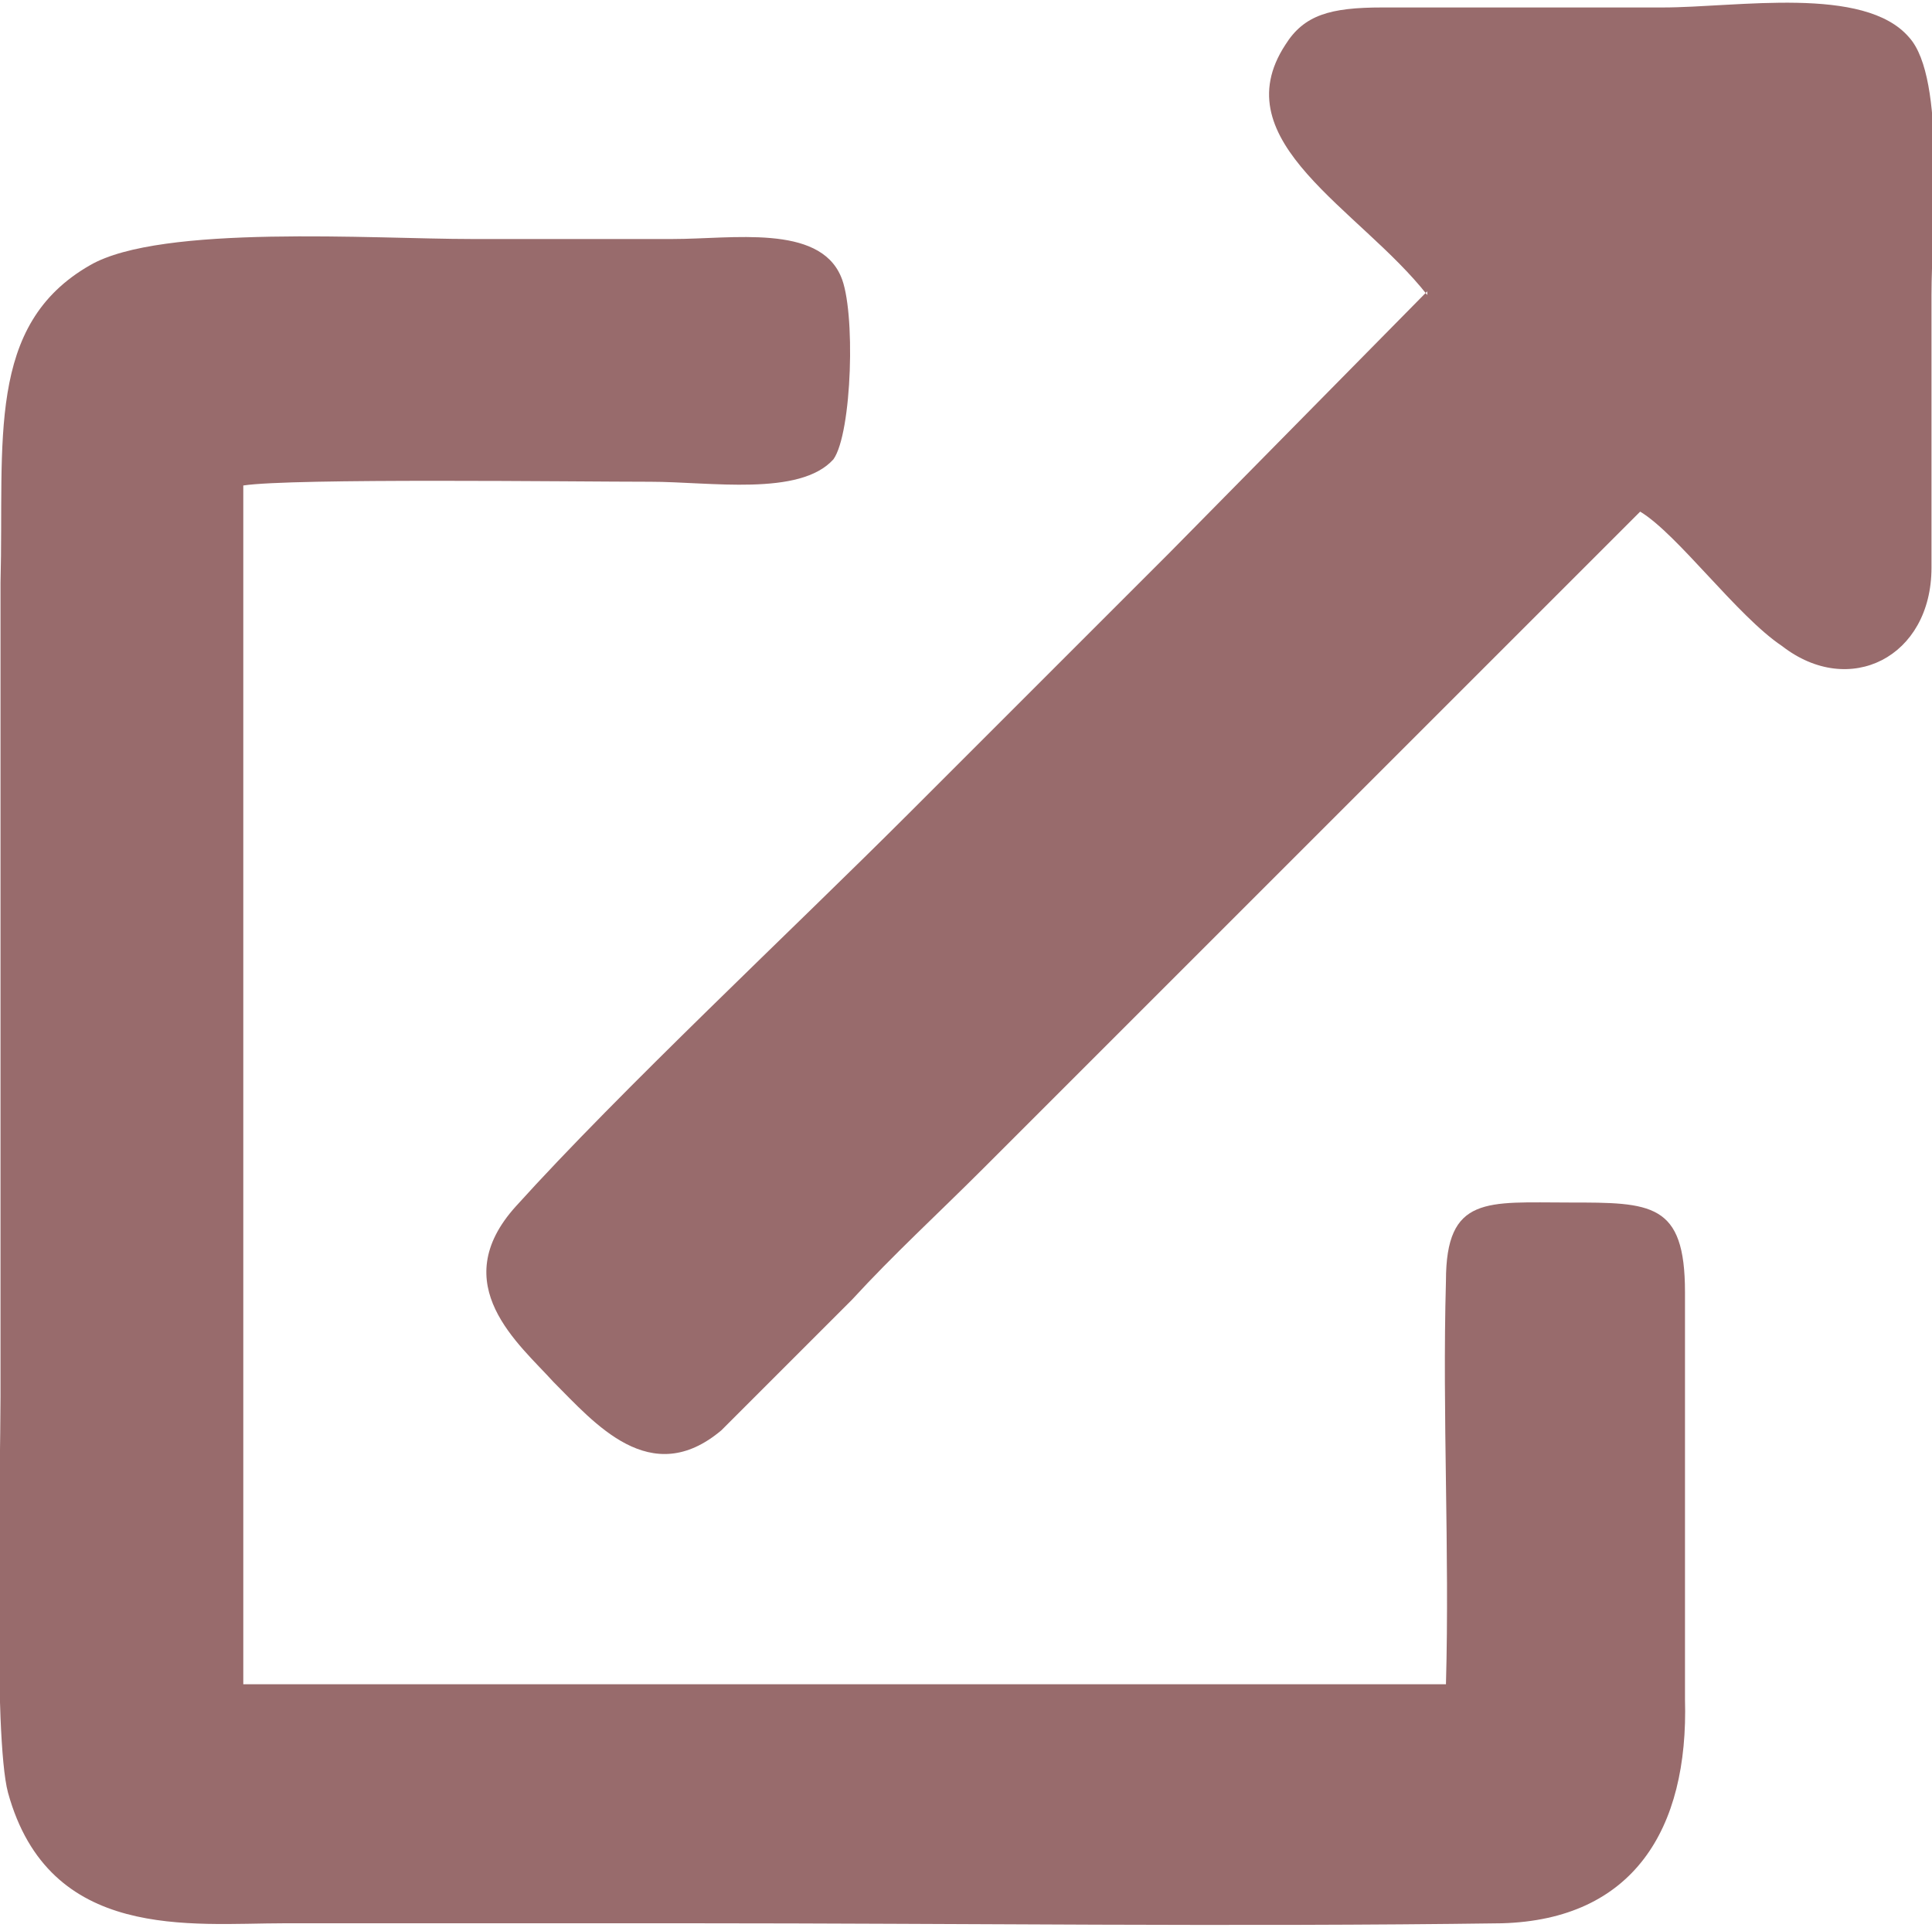 
<svg xmlns="http://www.w3.org/2000/svg" xml:space="preserve" width="26.504mm" height="26.49mm" version="1.1" style="shape-rendering:geometricPrecision; text-rendering:geometricPrecision; image-rendering:optimizeQuality; fill-rule:evenodd; clip-rule:evenodd"
viewBox="0 0 517 517"
 xmlns:xlink="http://www.w3.org/1999/xlink">
 <defs>
  <style type="text/css">
   <![CDATA[
    .fil0 {fill:#986b6c}
   ]]>
  </style>
 </defs>
 <g id="Ebene_x0020_1">
  <g id="_904705680">
   <path class="fil0" d="M65 130c13,-2 89,-1 109,-1 16,0 40,4 49,-6 5,-7 6,-40 2,-49 -6,-14 -29,-10 -45,-10 -18,0 -36,0 -54,0 -26,0 -83,-4 -102,7 -28,16 -23,47 -24,85l0 218c0,20 -2,91 2,106 11,40 49,35 74,35 36,0 73,0 109,0 72,0 145,1 217,0 35,-1 50,-25 49,-60 0,-36 0,-73 0,-109 0,-24 -9,-24 -31,-24 -22,0 -33,-2 -33,21 -1,36 1,72 0,108l-322 0 0 -321z"/>
   <path class="fil0" d="M382 78l-69 70c-24,24 -47,47 -70,70 -31,31 -77,74 -105,105 -19,21 1,37 10,47 11,11 26,29 45,13l35 -35c11,-12 23,-23 35,-35l176 -176c10,6 26,28 38,36 18,14 40,3 40,-21 0,-24 0,-49 0,-73 0,-18 4,-58 -6,-69 -12,-14 -46,-8 -66,-8 -25,0 -50,0 -75,0 -14,0 -21,2 -26,10 -17,26 20,44 38,67z"/>
  </g>
 </g>
</svg>
